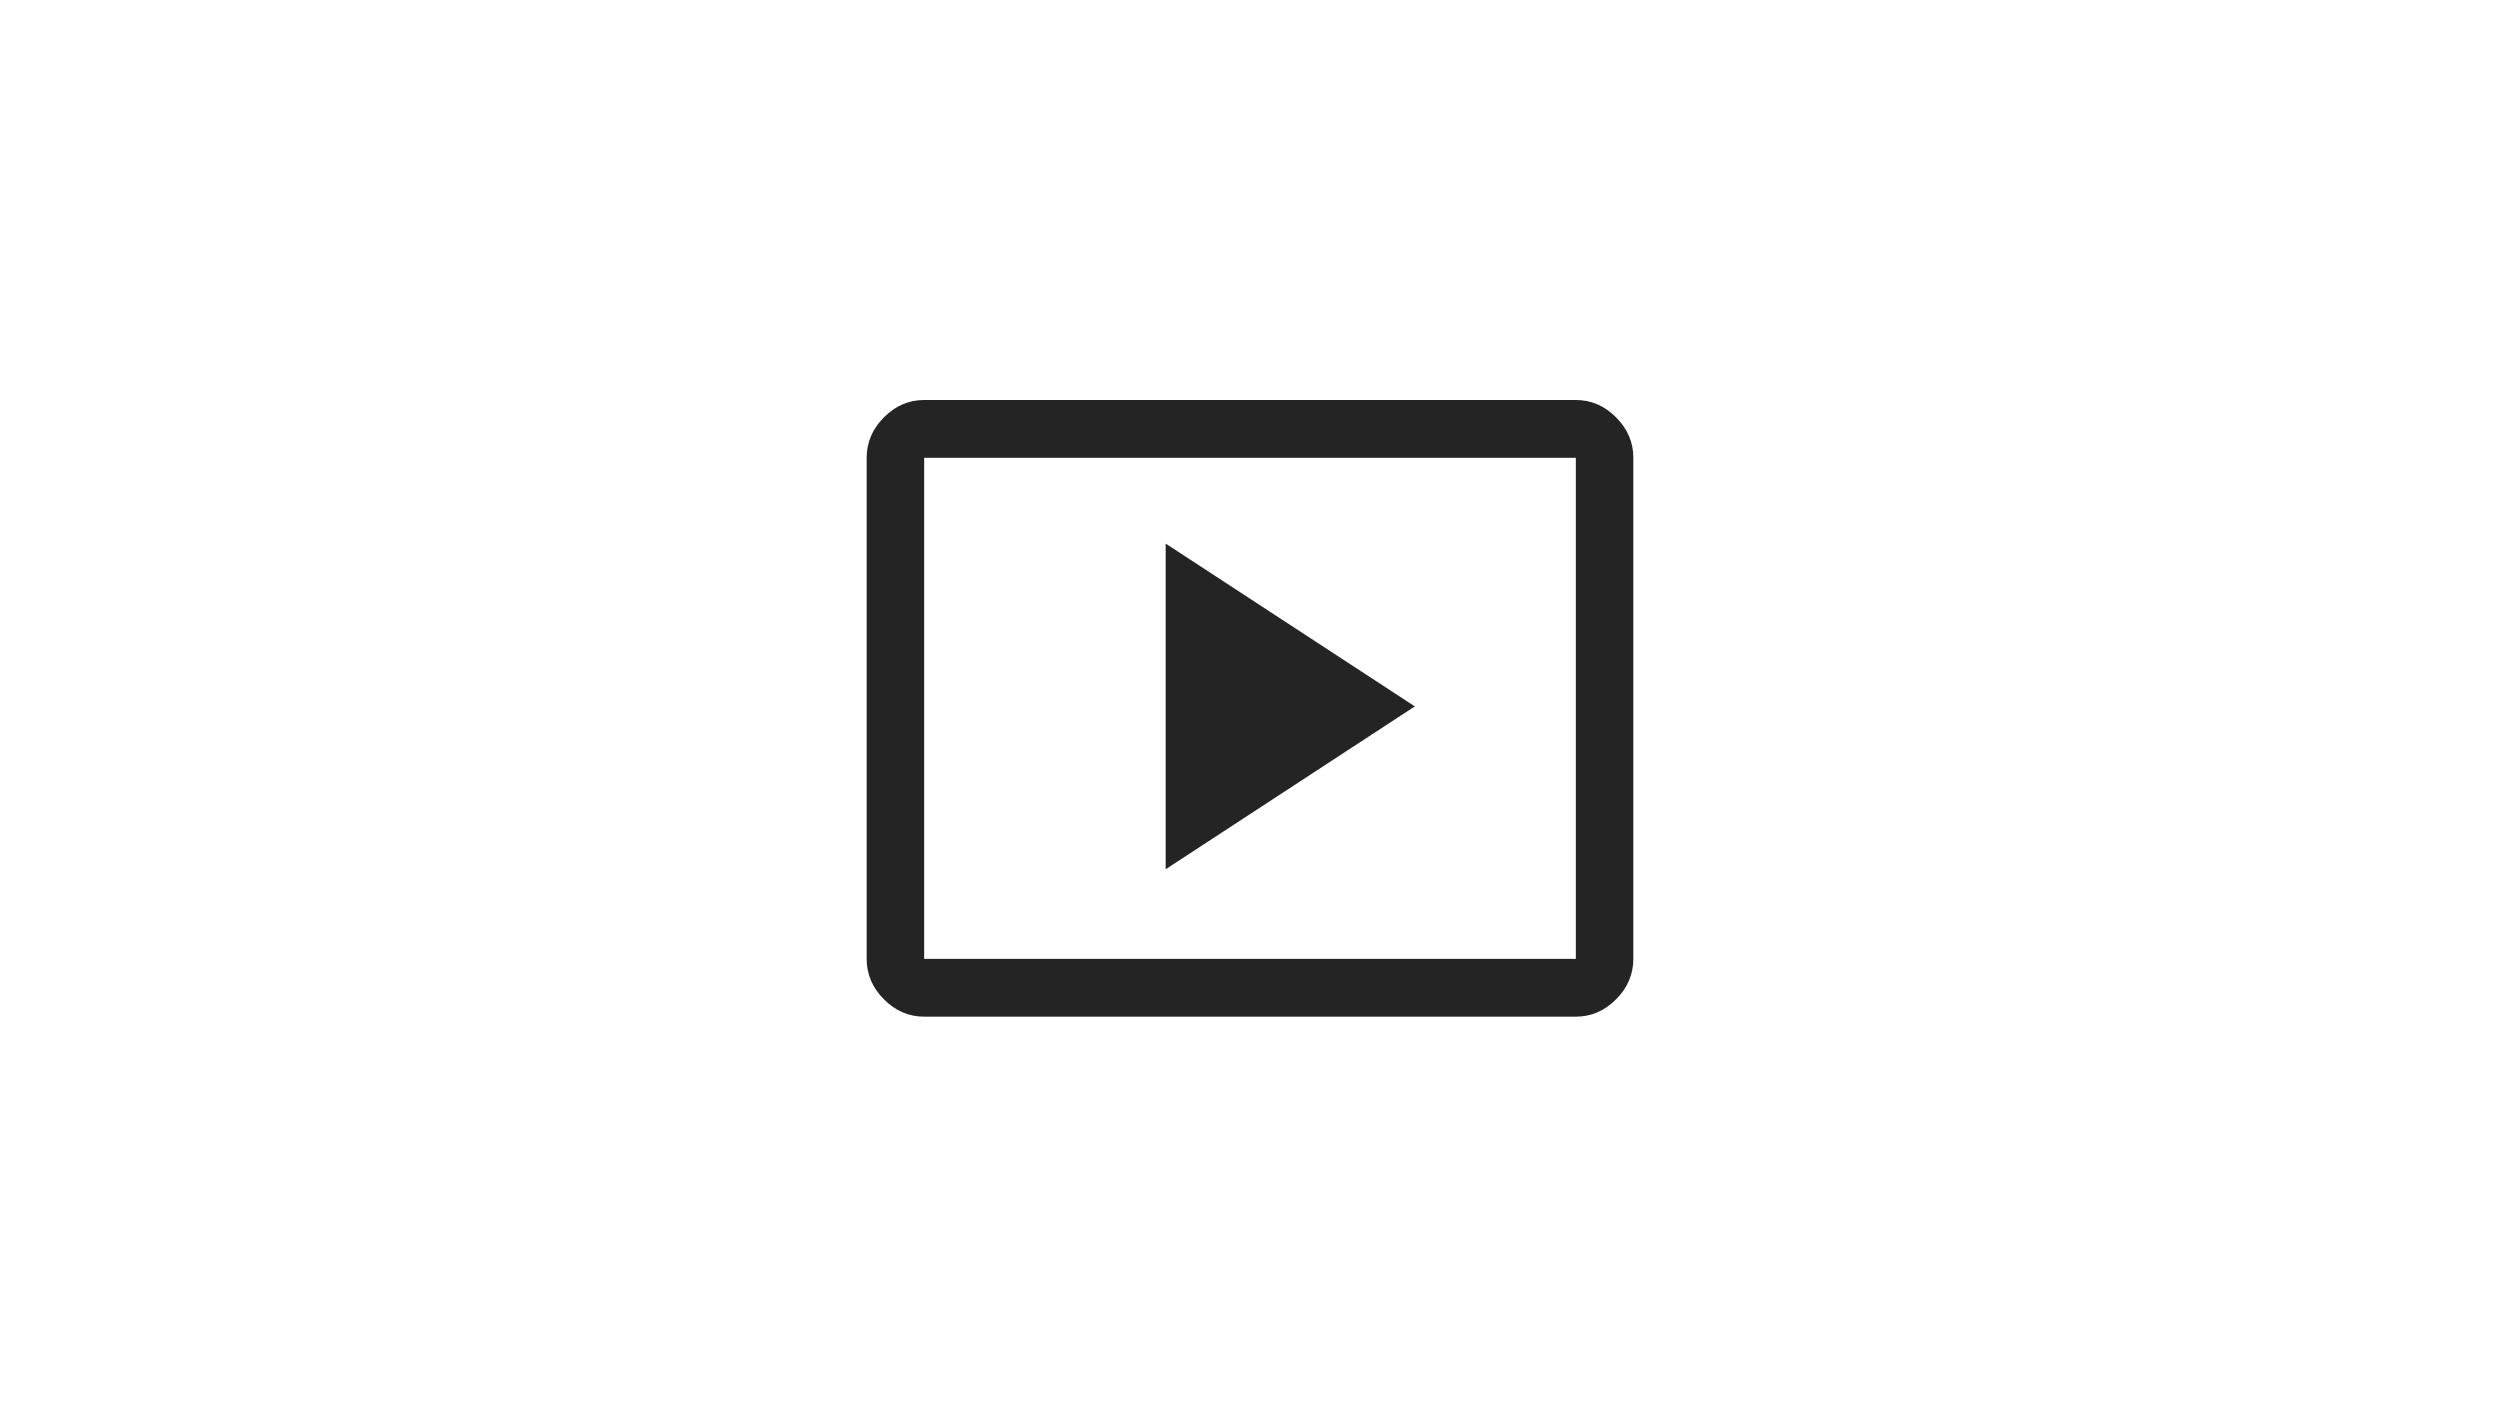 <svg width="150" height="85" viewBox="0 0 150 85" fill="none" xmlns="http://www.w3.org/2000/svg">
<path d="M69.94 52.155L84.89 42.384L69.94 32.614V52.155ZM55.45 61C54.53 61 53.725 60.653 53.035 59.959C52.345 59.266 52 58.456 52 57.531V27.469C52 26.544 52.345 25.734 53.035 25.041C53.725 24.347 54.53 24 55.45 24H94.55C95.47 24 96.275 24.347 96.965 25.041C97.655 25.734 98 26.544 98 27.469V57.531C98 58.456 97.655 59.266 96.965 59.959C96.275 60.653 95.47 61 94.55 61H55.45ZM55.45 57.531H94.55V27.469H55.45V57.531Z" fill="#242424"/>
</svg>
